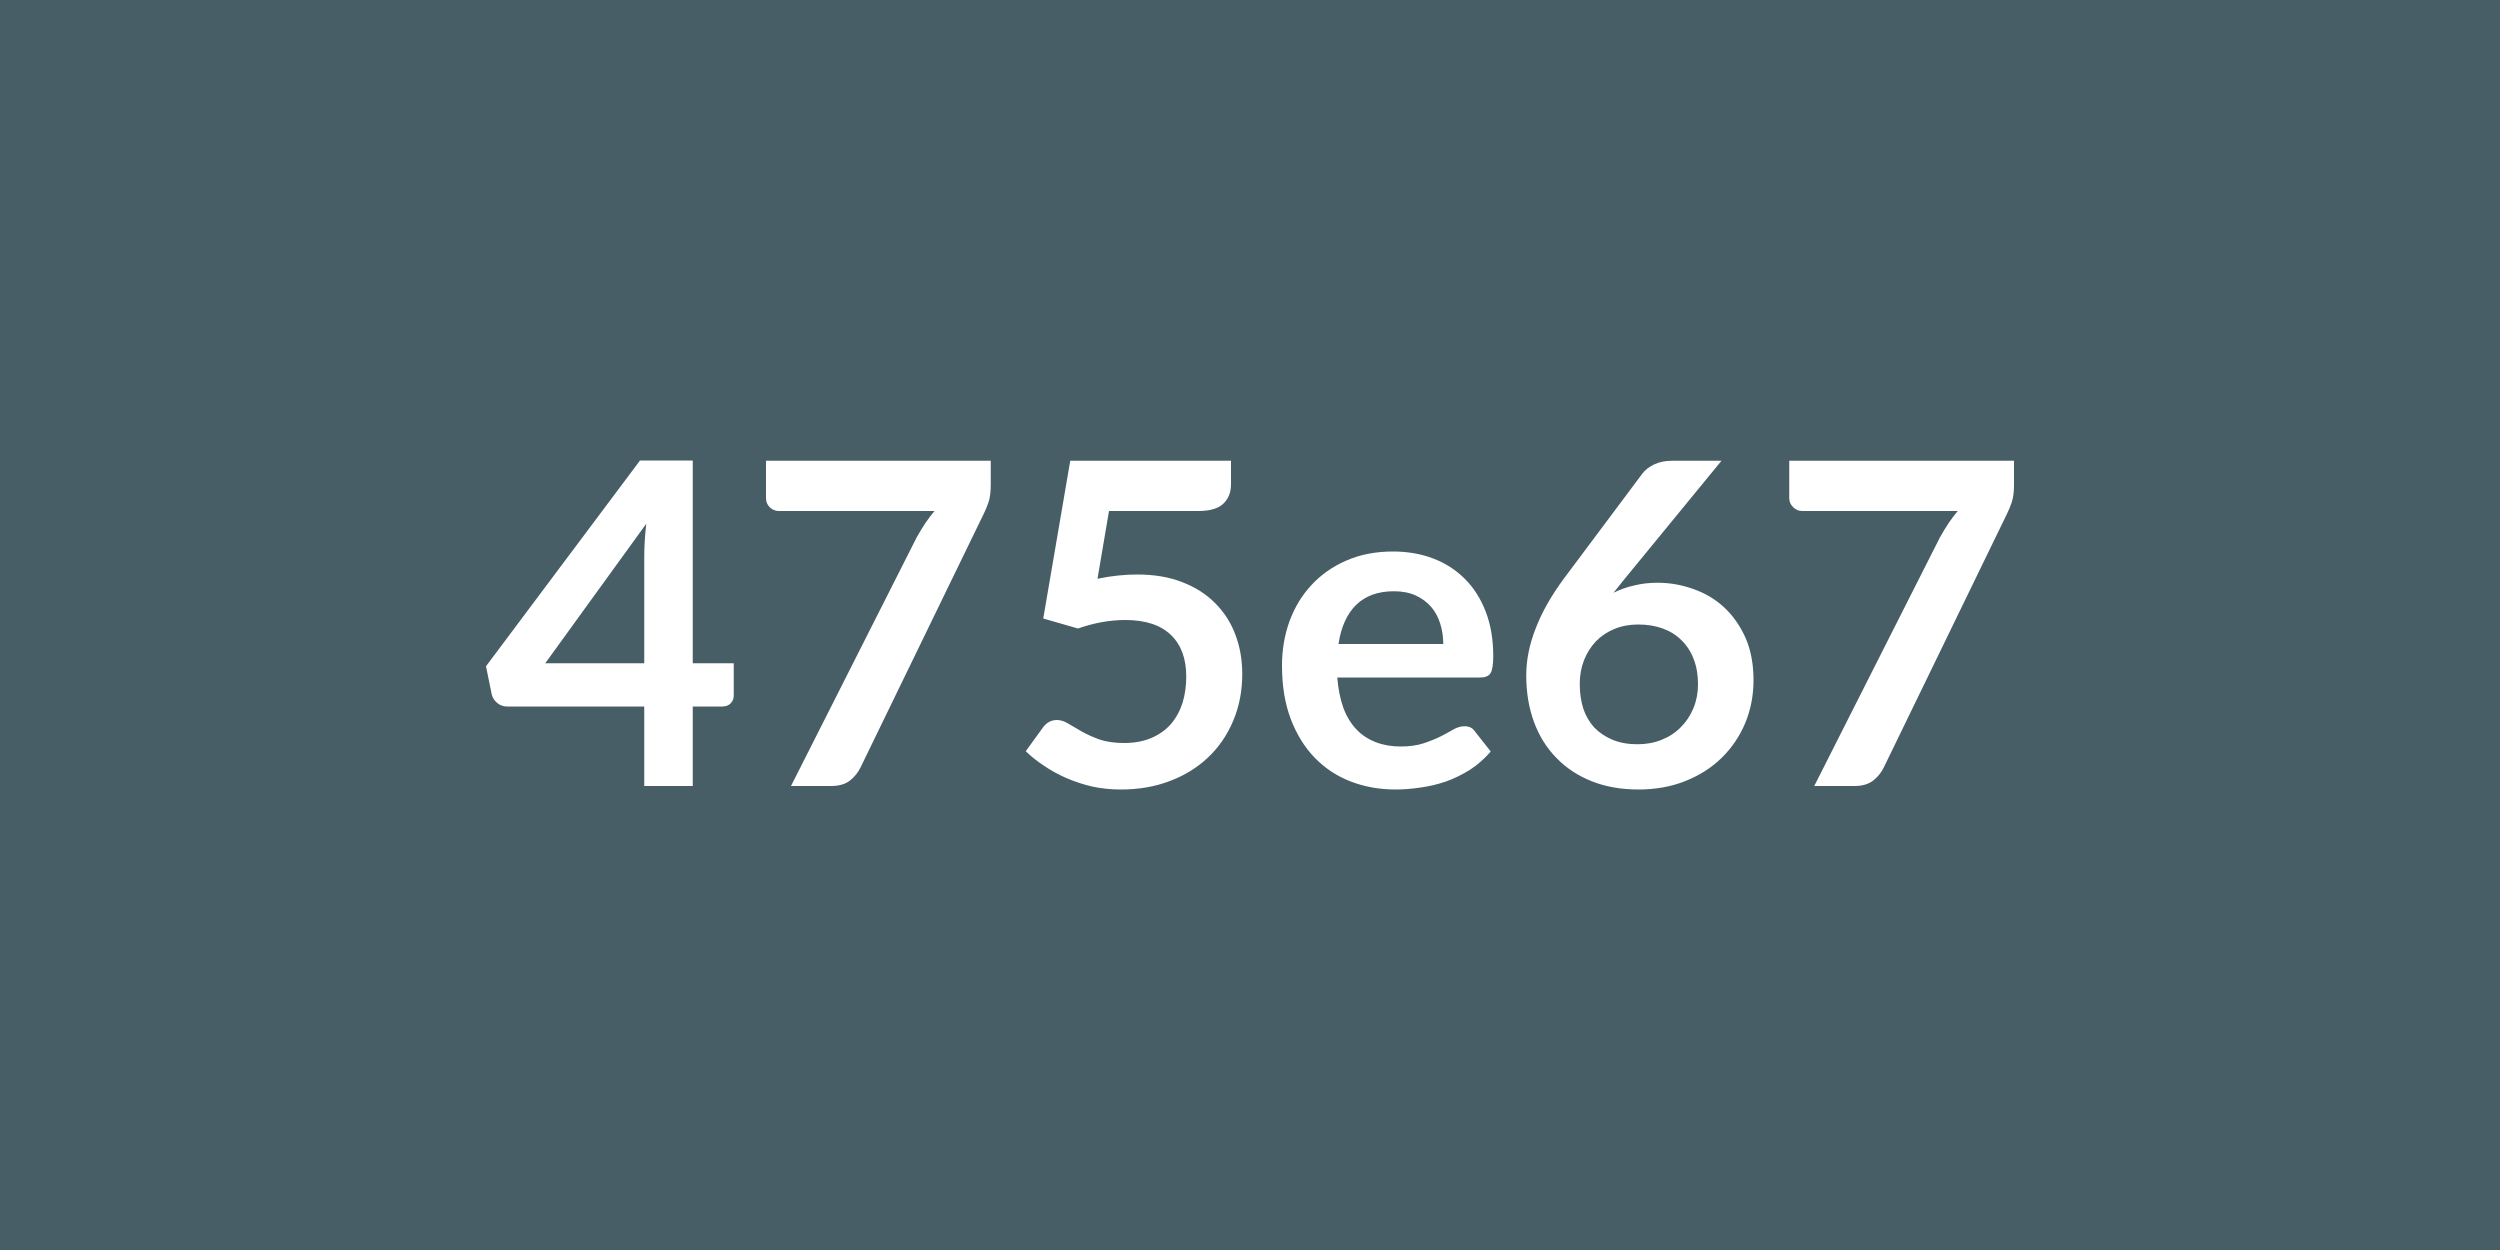 <svg xmlns="http://www.w3.org/2000/svg" width="100" height="50" viewBox="0 0 100 50"><rect width="100%" height="100%" fill="#475e67"/><path fill="#ffffff" d="M21.81 26.53h3.96v-4.25q0-.61.08-1.33zm5.9 0h1.64v1.29q0 .18-.12.31t-.34.13h-1.18v3.18h-1.94v-3.18h-5.49q-.22 0-.39-.14t-.22-.34l-.23-1.13 6.16-8.23h2.11zm2.93-8.1h8.99v.96q0 .43-.09.7-.09.26-.18.44l-4.93 10.15q-.15.32-.43.54t-.75.22h-1.61l5.03-9.95q.17-.3.34-.56.17-.25.37-.49h-6.23q-.2 0-.36-.15-.15-.15-.15-.36zm13.72 2.01-.46 2.71q.43-.09.83-.13.39-.04.76-.04 1.03 0 1.81.31.78.3 1.31.84.54.54.81 1.27.27.72.27 1.56 0 1.03-.37 1.89-.36.85-1.01 1.46t-1.54.94q-.88.33-1.93.33-.61 0-1.16-.12-.55-.13-1.03-.34t-.89-.49q-.41-.27-.73-.58l.68-.94q.22-.31.57-.31.22 0 .46.15.23.14.53.31t.71.32q.41.14.99.14.61 0 1.08-.2t.78-.55q.31-.36.47-.85.15-.49.15-1.06 0-1.07-.61-1.66-.62-.6-1.83-.6-.92 0-1.89.34l-1.39-.4 1.08-6.31h6.43v.94q0 .48-.3.77-.3.3-1.01.3zm9.18 5.32h4.19q0-.43-.12-.81-.12-.39-.36-.67-.25-.29-.62-.46t-.87-.17q-.96 0-1.52.55-.55.55-.7 1.56m5.67 1.34h-5.72q.06.71.25 1.23.2.52.53.86.32.33.77.5.44.17.98.17t.93-.13.69-.28q.29-.15.51-.28.22-.12.43-.12.28 0 .41.2l.64.81q-.37.43-.83.73-.46.29-.96.47-.5.17-1.01.24-.52.08-1.01.08-.96 0-1.79-.32t-1.44-.95-.96-1.55-.35-2.14q0-.94.3-1.77.31-.84.88-1.45.57-.62 1.4-.98.82-.36 1.86-.36.87 0 1.61.28.73.28 1.27.82.53.53.83 1.31t.3 1.78q0 .5-.11.68-.11.17-.41.17m9.65-8.67-3.87 4.72-.45.56q.38-.19.82-.29.44-.11.94-.11.74 0 1.43.25.7.24 1.23.73t.86 1.22q.32.73.32 1.7 0 .91-.33 1.71-.33.79-.94 1.39-.6.59-1.45.93t-1.88.34q-1.04 0-1.87-.33t-1.41-.93q-.59-.6-.9-1.44t-.31-1.87q0-.92.38-1.88.37-.97 1.15-2.02l3.11-4.16q.16-.22.47-.37t.72-.15zM65.5 29.77q.53 0 .97-.18.45-.18.77-.51.32-.32.5-.76t.18-.95q0-.56-.17-1-.17-.45-.49-.76-.31-.31-.75-.47t-.98-.16q-.53 0-.96.18t-.74.5q-.3.32-.47.75-.17.44-.17.94 0 .54.14.99.15.44.44.76.3.31.73.49t1 .18m6.07-11.34h8.99v.96q0 .43-.09.7-.09.26-.18.44l-4.93 10.15q-.15.32-.43.54t-.75.22h-1.61l5.03-9.95q.17-.3.34-.56.17-.25.37-.49h-6.22q-.21 0-.36-.15-.16-.15-.16-.36z"/></svg>